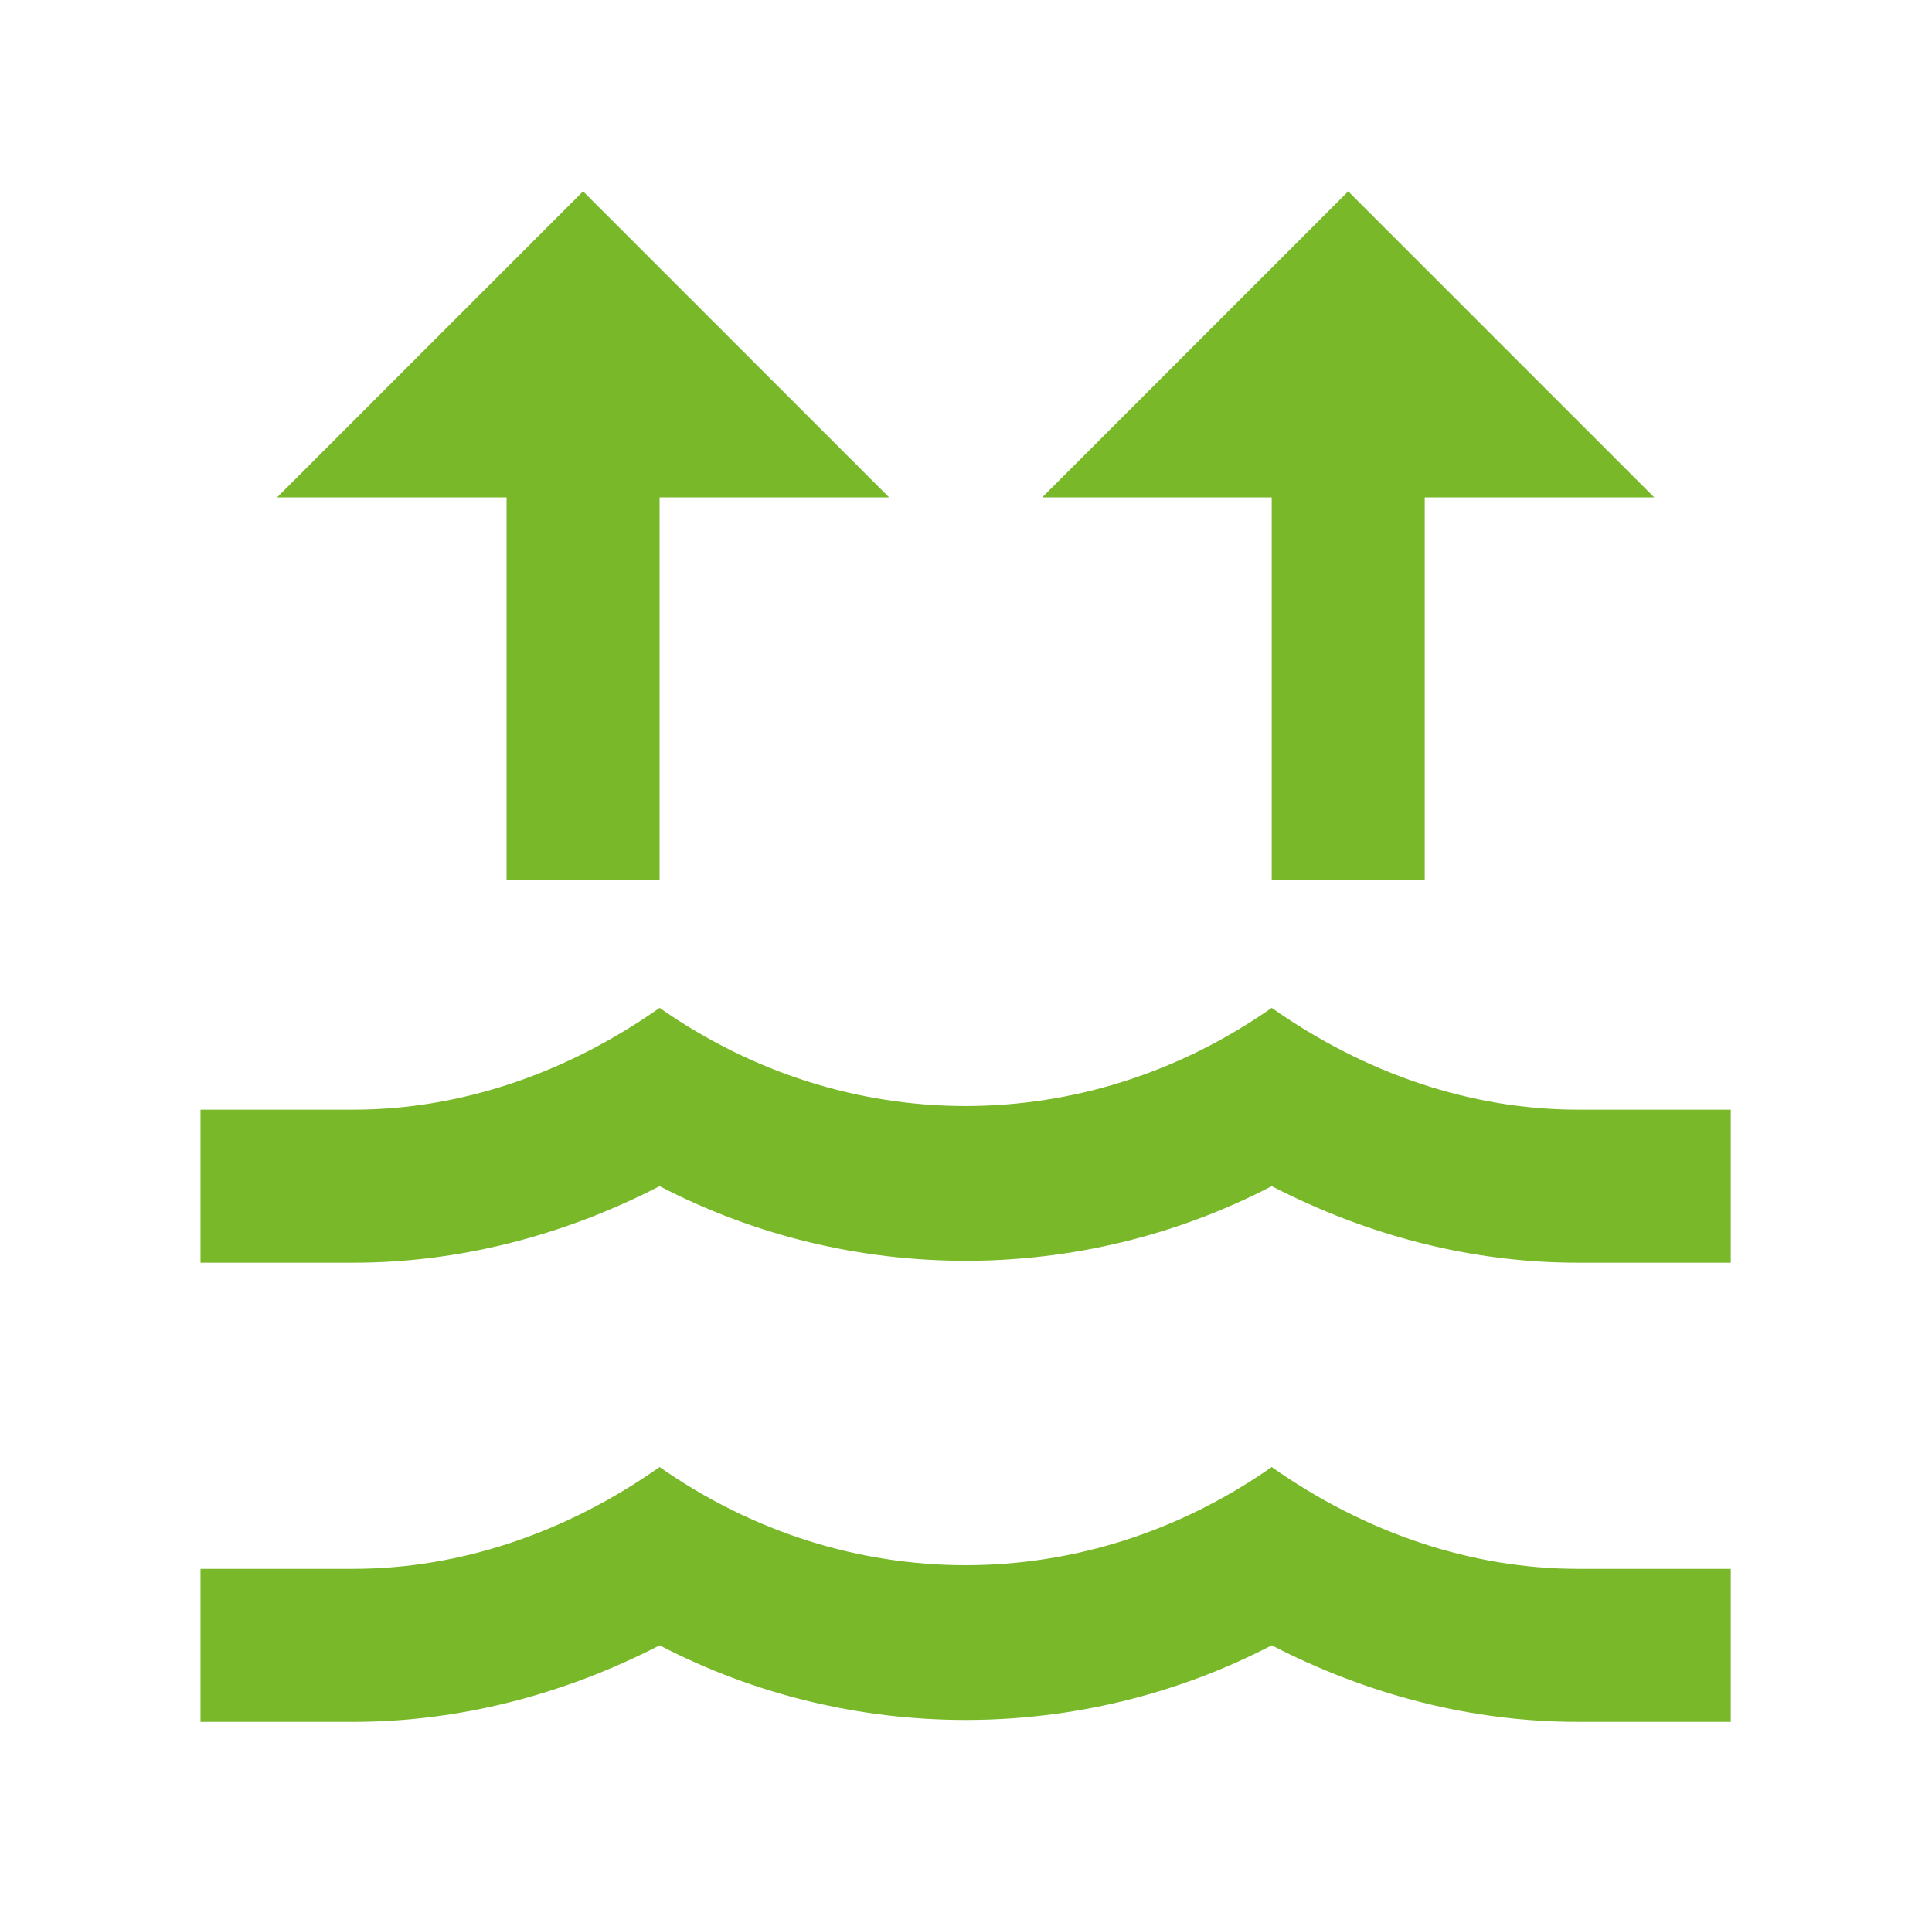 <svg width="101" height="100" viewBox="0 0 101 100" fill="none" xmlns="http://www.w3.org/2000/svg">
<path d="M82.482 58H90.482V66H82.482C76.962 66 71.522 64.6 66.482 62C56.482 67.2 44.482 67.2 34.482 62C29.442 64.6 23.962 66 18.482 66H10.482V58H18.482C24.042 58 29.602 56.12 34.482 52.68C44.242 59.52 56.722 59.52 66.482 52.68C71.362 56.12 76.922 58 82.482 58ZM82.482 82H90.482V90H82.482C76.962 90 71.522 88.6 66.482 86C56.482 91.2 44.482 91.2 34.482 86C29.442 88.6 23.962 90 18.482 90H10.482V82H18.482C24.042 82 29.602 80.12 34.482 76.68C44.242 83.52 56.722 83.52 66.482 76.68C71.362 80.12 76.922 82 82.482 82ZM30.482 10L14.482 26H26.482V46H34.482V26H46.482M70.482 10L54.482 26H66.482V46H74.482V26H86.482" fill="#78B829"/>
</svg>
